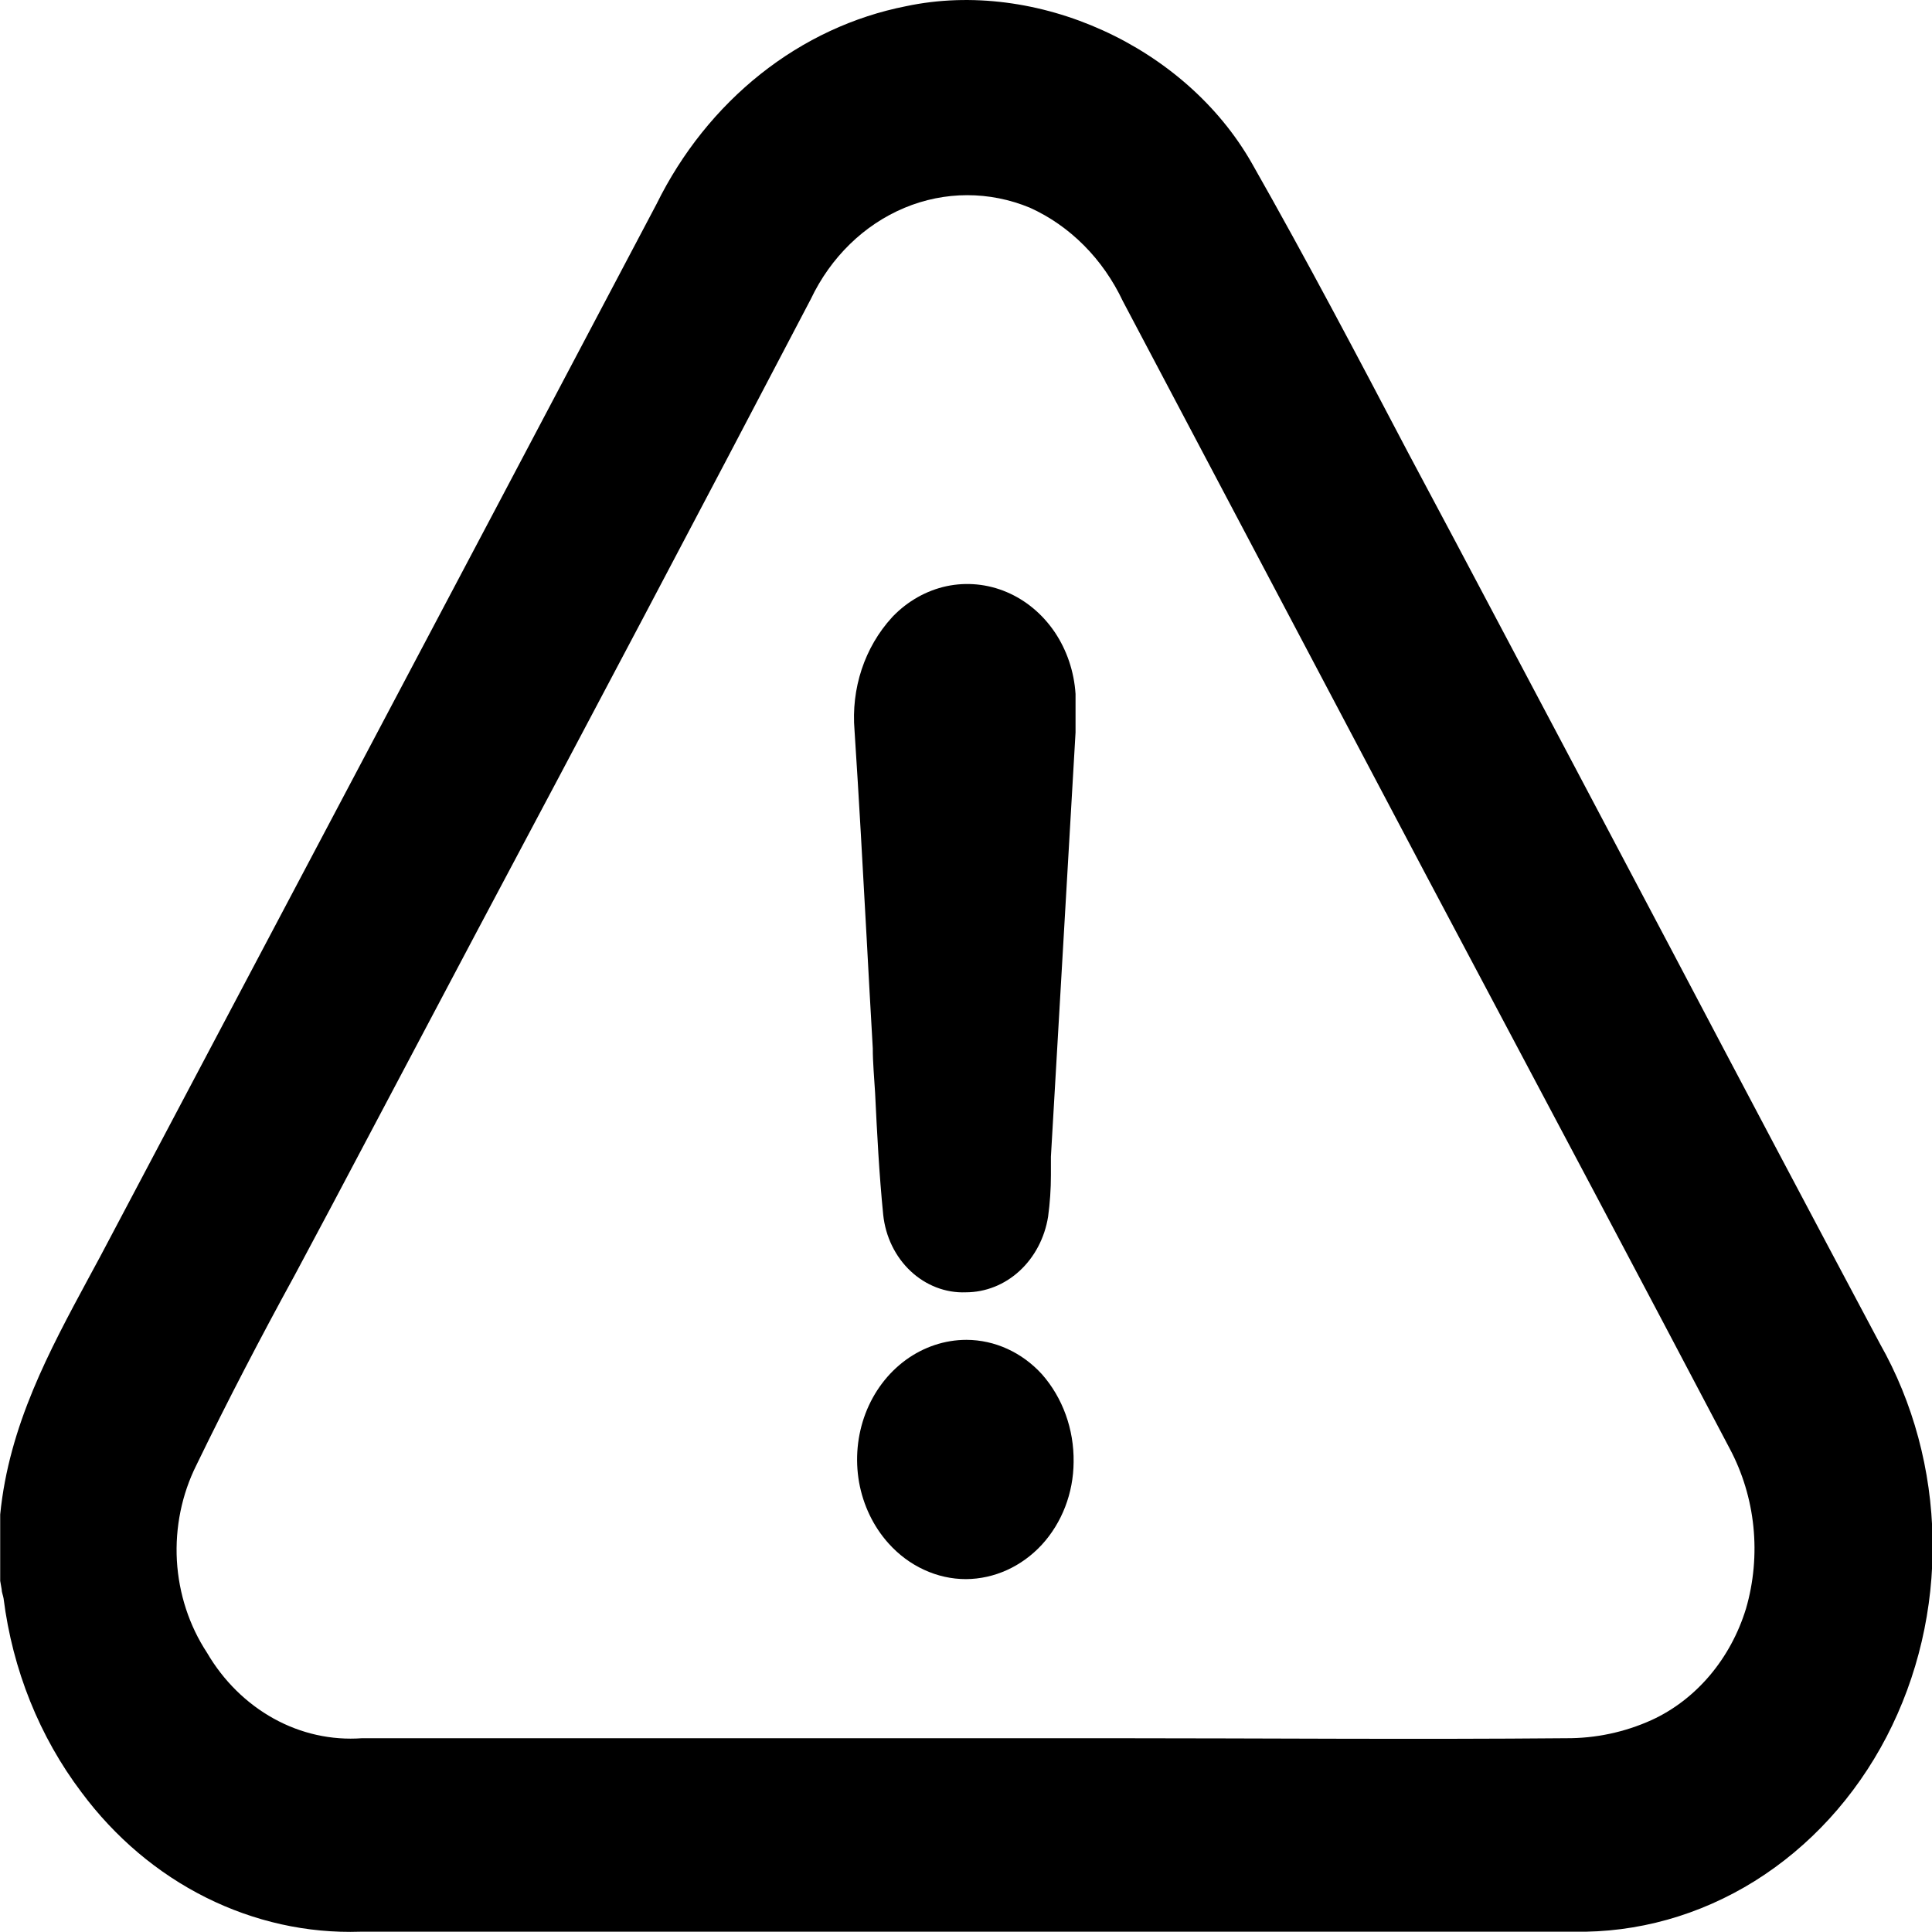 <svg  class="faq_ico" width="20" height="20" viewBox="0 0 20 20" fill="none" xmlns="http://www.w3.org/2000/svg">
<g clip-path="url(#clip0_66_408)">
<path d="M19.461 13.91C18.738 12.552 18.018 11.191 17.301 9.829C16.56 8.426 15.817 7.021 15.072 5.616L14.582 4.696C14.061 3.704 13.522 2.68 12.961 1.693C12.27 0.476 10.73 -0.222 9.38 0.064C8.836 0.171 8.321 0.411 7.874 0.766C7.427 1.121 7.058 1.581 6.796 2.113C5.681 4.226 4.565 6.338 3.448 8.449L1.861 11.45L1.034 13.014L0.914 13.236C0.512 13.982 0.093 14.755 0.002 15.678V16.365L0.017 16.451C0.017 16.483 0.032 16.515 0.037 16.547C0.13 17.285 0.409 17.979 0.843 18.553C1.19 19.02 1.631 19.393 2.132 19.643C2.633 19.893 3.18 20.015 3.73 19.997H16.292C16.948 20.009 17.594 19.828 18.164 19.473C18.733 19.118 19.205 18.602 19.529 17.98C19.853 17.357 20.018 16.651 20.006 15.935C19.994 15.219 19.806 14.519 19.461 13.91ZM11.624 3.118L14.754 9.043L16.522 12.375C16.984 13.247 17.445 14.12 17.906 14.996C18.038 15.244 18.122 15.519 18.151 15.804C18.18 16.089 18.154 16.378 18.075 16.651C17.996 16.909 17.868 17.145 17.699 17.345C17.53 17.544 17.325 17.702 17.095 17.807C16.815 17.933 16.514 17.996 16.211 17.994C14.644 18.008 13.052 17.994 11.514 17.994H3.747C3.432 18.017 3.116 17.947 2.834 17.791C2.552 17.635 2.313 17.4 2.143 17.109C1.959 16.829 1.851 16.499 1.831 16.155C1.812 15.812 1.882 15.469 2.033 15.167C2.354 14.504 2.706 13.83 3.049 13.204L3.424 12.501L4.93 9.655C6.069 7.515 7.247 5.287 8.393 3.097C8.599 2.663 8.944 2.327 9.362 2.152C9.78 1.977 10.243 1.977 10.661 2.15C11.077 2.338 11.418 2.681 11.624 3.118Z" fill="black"/>
<path d="M9.233 6.392C9.094 6.544 8.987 6.727 8.92 6.929C8.853 7.131 8.828 7.347 8.846 7.561C8.893 8.278 8.932 8.992 8.971 9.701C8.991 10.083 9.013 10.466 9.035 10.851C9.035 11.003 9.05 11.158 9.059 11.313C9.079 11.728 9.101 12.156 9.143 12.576C9.167 12.802 9.268 13.01 9.427 13.159C9.585 13.307 9.789 13.386 9.997 13.378C10.201 13.378 10.399 13.3 10.555 13.156C10.71 13.013 10.815 12.814 10.85 12.594C10.869 12.453 10.879 12.31 10.879 12.166C10.879 12.102 10.879 12.038 10.879 11.974L11.134 7.582C11.134 7.537 11.134 7.494 11.134 7.451C11.134 7.358 11.134 7.275 11.134 7.184C11.119 6.952 11.044 6.73 10.918 6.543C10.791 6.356 10.619 6.213 10.421 6.129C10.223 6.045 10.007 6.024 9.799 6.068C9.59 6.113 9.397 6.222 9.243 6.381L9.233 6.392Z" fill="black"/>
<path d="M10.005 13.87C9.781 13.87 9.563 13.943 9.377 14.078C9.191 14.214 9.046 14.406 8.96 14.631C8.874 14.857 8.851 15.104 8.893 15.344C8.936 15.583 9.042 15.804 9.199 15.978C9.303 16.094 9.428 16.187 9.565 16.25C9.703 16.314 9.85 16.347 10 16.347C10.294 16.345 10.576 16.217 10.785 15.991C10.993 15.764 11.112 15.457 11.114 15.135C11.119 14.796 11.001 14.47 10.786 14.226C10.579 13.999 10.298 13.871 10.005 13.87Z" fill="black"/>
</g>
<defs>
<clipPath id="clip0_66_408">
<rect width="20" height="20" fill="white"/>
</clipPath>
</defs>
</svg>

